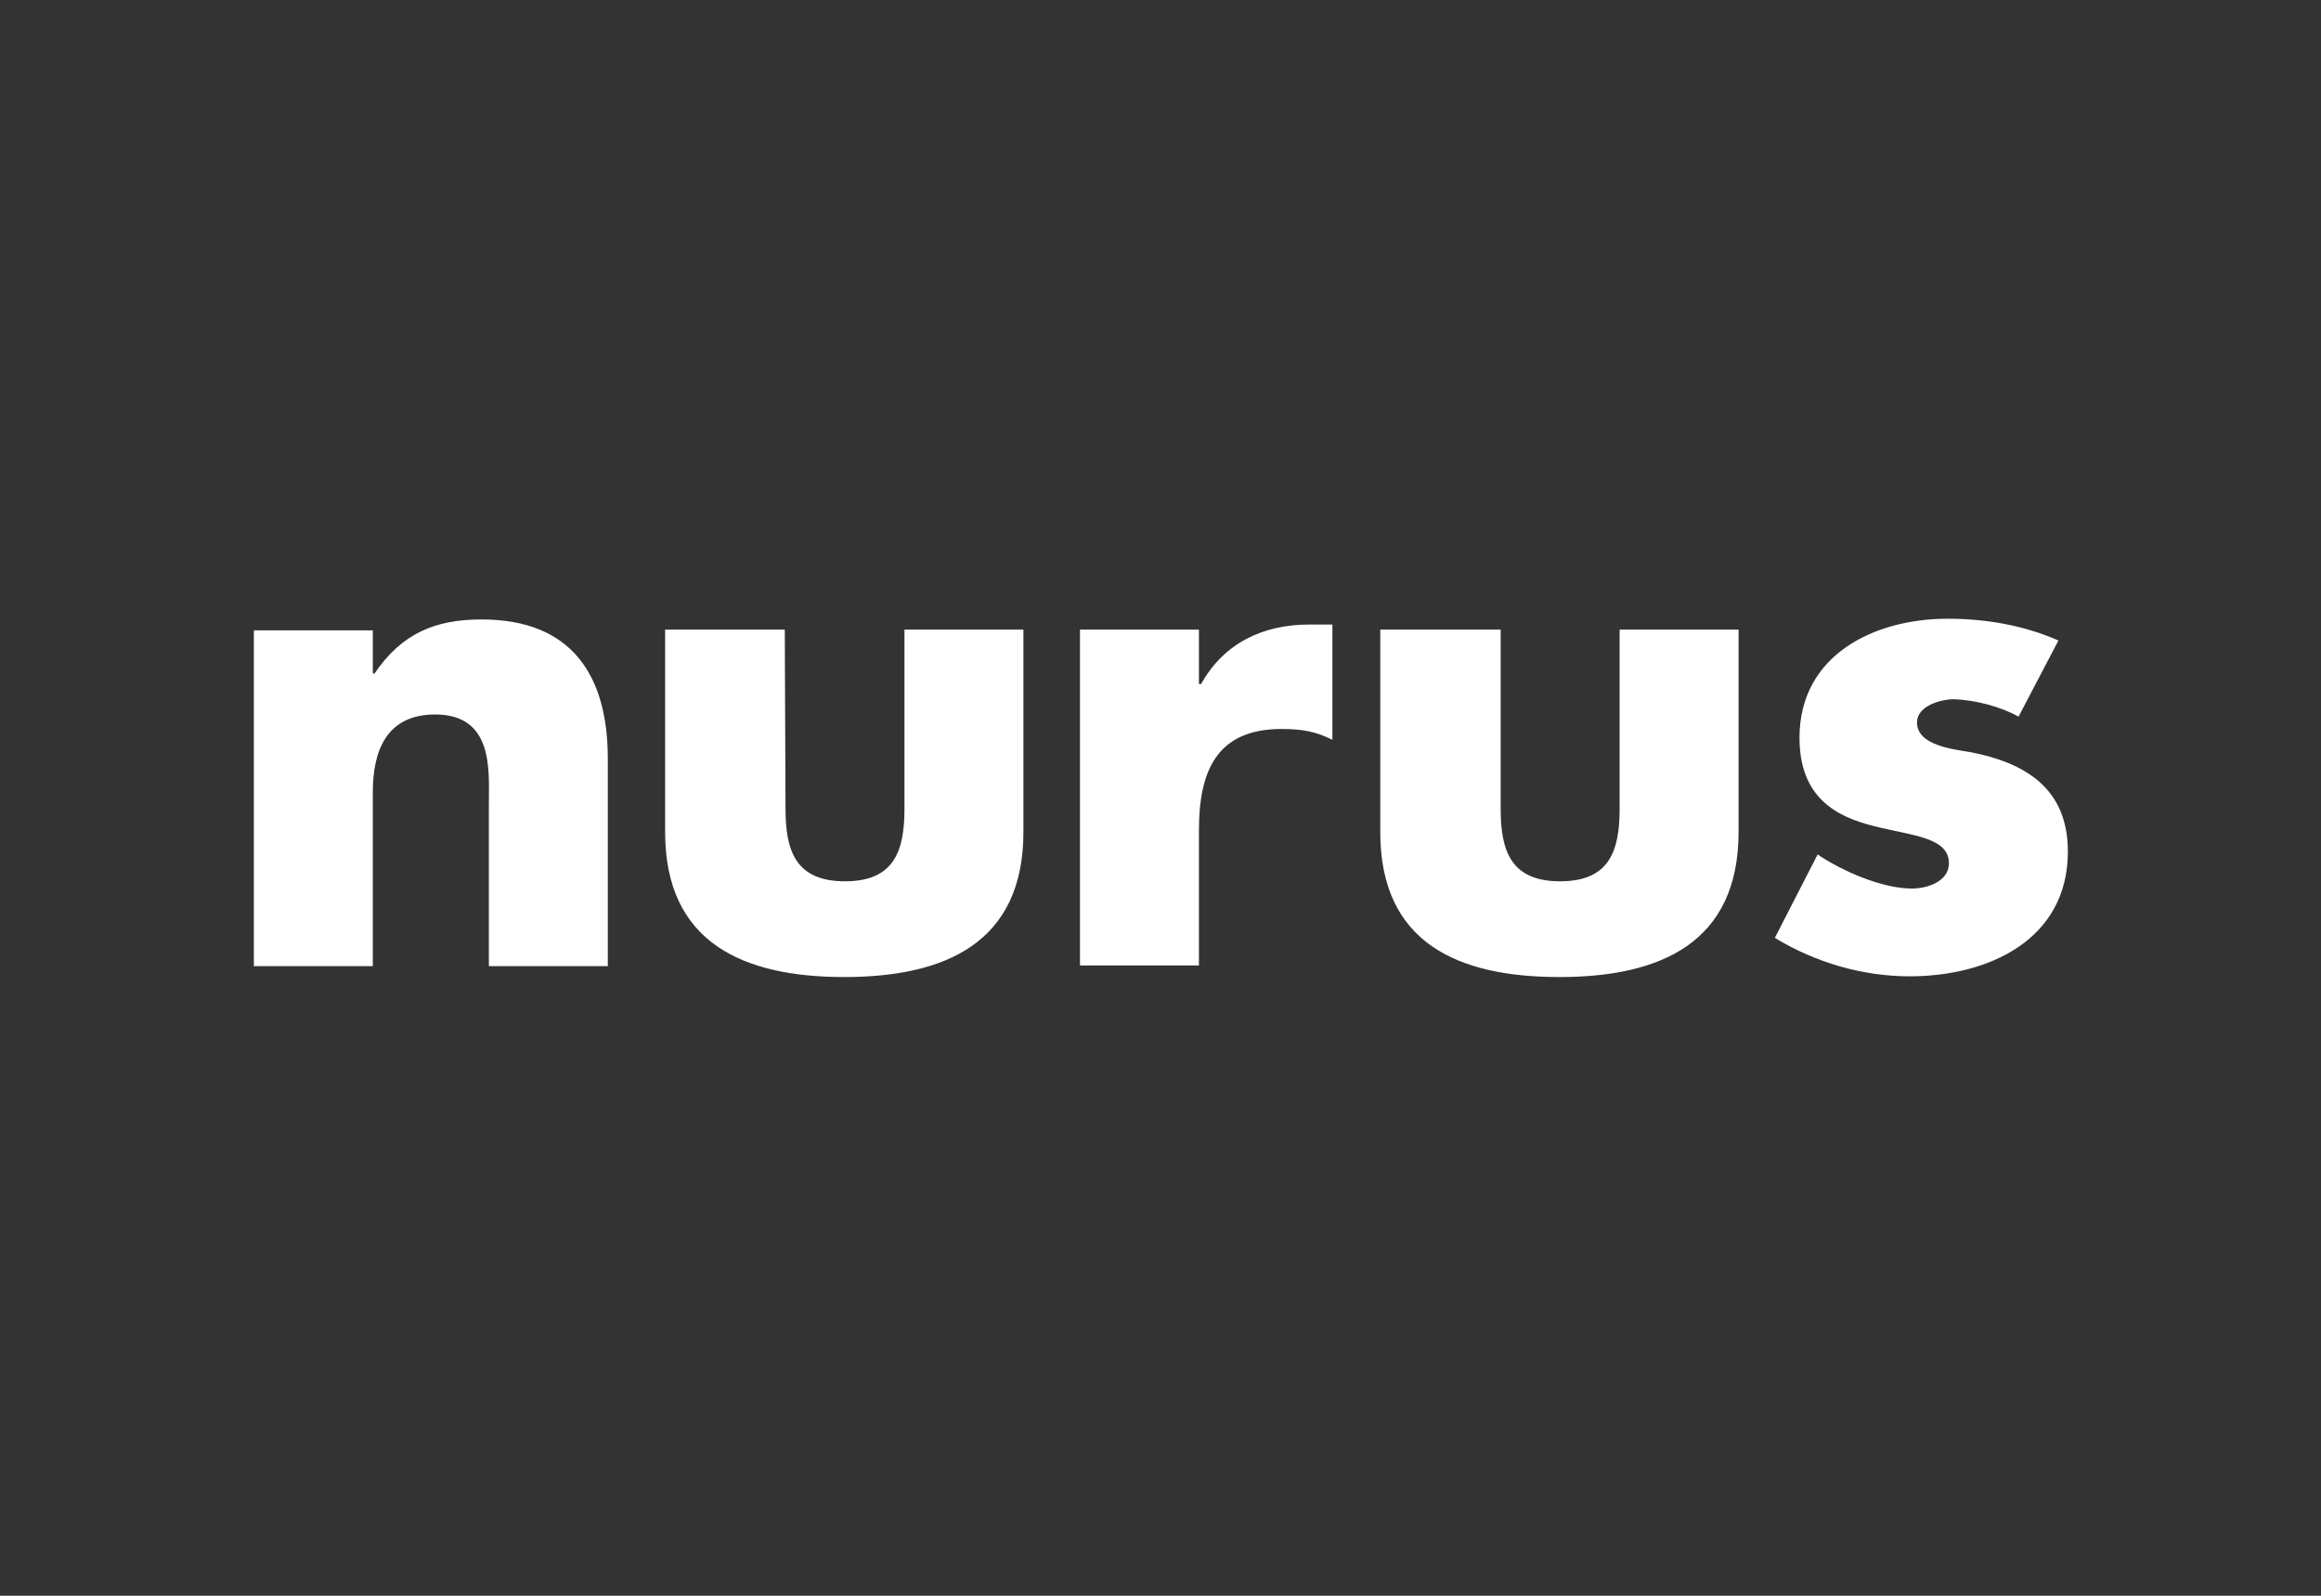 <?xml version="1.0" encoding="utf-8"?>
<!-- Generator: Adobe Illustrator 21.1.0, SVG Export Plug-In . SVG Version: 6.00 Build 0)  -->
<svg version="1.1" id="Layer_1" xmlns="http://www.w3.org/2000/svg" xmlns:xlink="http://www.w3.org/1999/xlink" x="0px" y="0px"
	 viewBox="0 0 320 220" style="enable-background:new 0 0 320 220;" xml:space="preserve">
<rect x="0" y="0" width="320" height="220" fill="#333333" stroke="none"/>
<style type="text/css">
	.st0{fill:#1D1D1B;}
	.st1{display:none;}
	.st2{display:inline;}
	.st3{fill:#FFFFFF;}
	.st4{fill:#D1D3D4;}
	.st5{fill:#808285;}
	.st6{fill:#A7A9AC;}
	.st7{fill-rule:evenodd;clip-rule:evenodd;fill:#FFFFFF;}
	.st8{clip-path:url(#SVGID_2_);}
	.st9{opacity:0.6;}
	.st10{clip-path:url(#SVGID_4_);fill:#FFFFFF;}
	.st11{clip-path:url(#SVGID_6_);fill:#FFFFFF;}
</style>
<g id="Layer_2">
	<path class="st3" d="M51.4,92.8v-5.9H35v46.3h16.4v-24c0-5.7,1.9-10.7,8.6-10.7c8.1,0,7.4,7.8,7.4,12.2v22.5h16.4v-28.6
		c0-11.4-4.9-19.2-17.4-19.2c-6.4,0-11,1.9-14.8,7.5L51.4,92.8L51.4,92.8z M108.2,86.8H91.7v27.9c0,15.3,10.8,20,24.7,20
		s24.7-4.7,24.7-20V86.8h-16.4v24.7c0,5.8-1.4,10-8.2,10s-8.2-4.2-8.2-10L108.2,86.8L108.2,86.8z M165.3,94.4v-7.6h-16.4v46.3h16.4
		v-18.6c0-8,2.3-14,11.4-14c2.6,0,4.7,0.3,7,1.5V86.1h-3.2c-6.4,0-11.8,2.6-14.9,8.2H165.3z M206.7,86.8h-16.4v27.9
		c0,15.3,10.7,20,24.7,20c13.9,0,24.7-4.7,24.7-20V86.8h-16.4v24.7c0,5.8-1.4,10-8.2,10c-6.8,0-8.2-4.2-8.2-10V86.8z M278.3,98.8
		l5.5-10.5c-4.8-2.1-10-3-15.3-3c-10.1,0-20.4,5-20.4,16.4c0,8.3,5.1,10.9,10.3,12.2c5.1,1.3,10.3,1.5,10.3,5.1
		c0,2.6-3.1,3.5-5.1,3.5c-4.1,0-9.6-2.4-13-4.7l-5.9,11.5c5.6,3.4,12.1,5.3,18.6,5.3c10.8,0,21.8-5,21.8-17.2
		c0-8.6-5.7-12.2-13.4-13.7c-2.3-0.4-7.4-0.9-7.4-4.1c0-2.3,3.3-3.2,5.1-3.2C272.3,96.5,275.8,97.4,278.3,98.8"/>
</g>
</svg>

